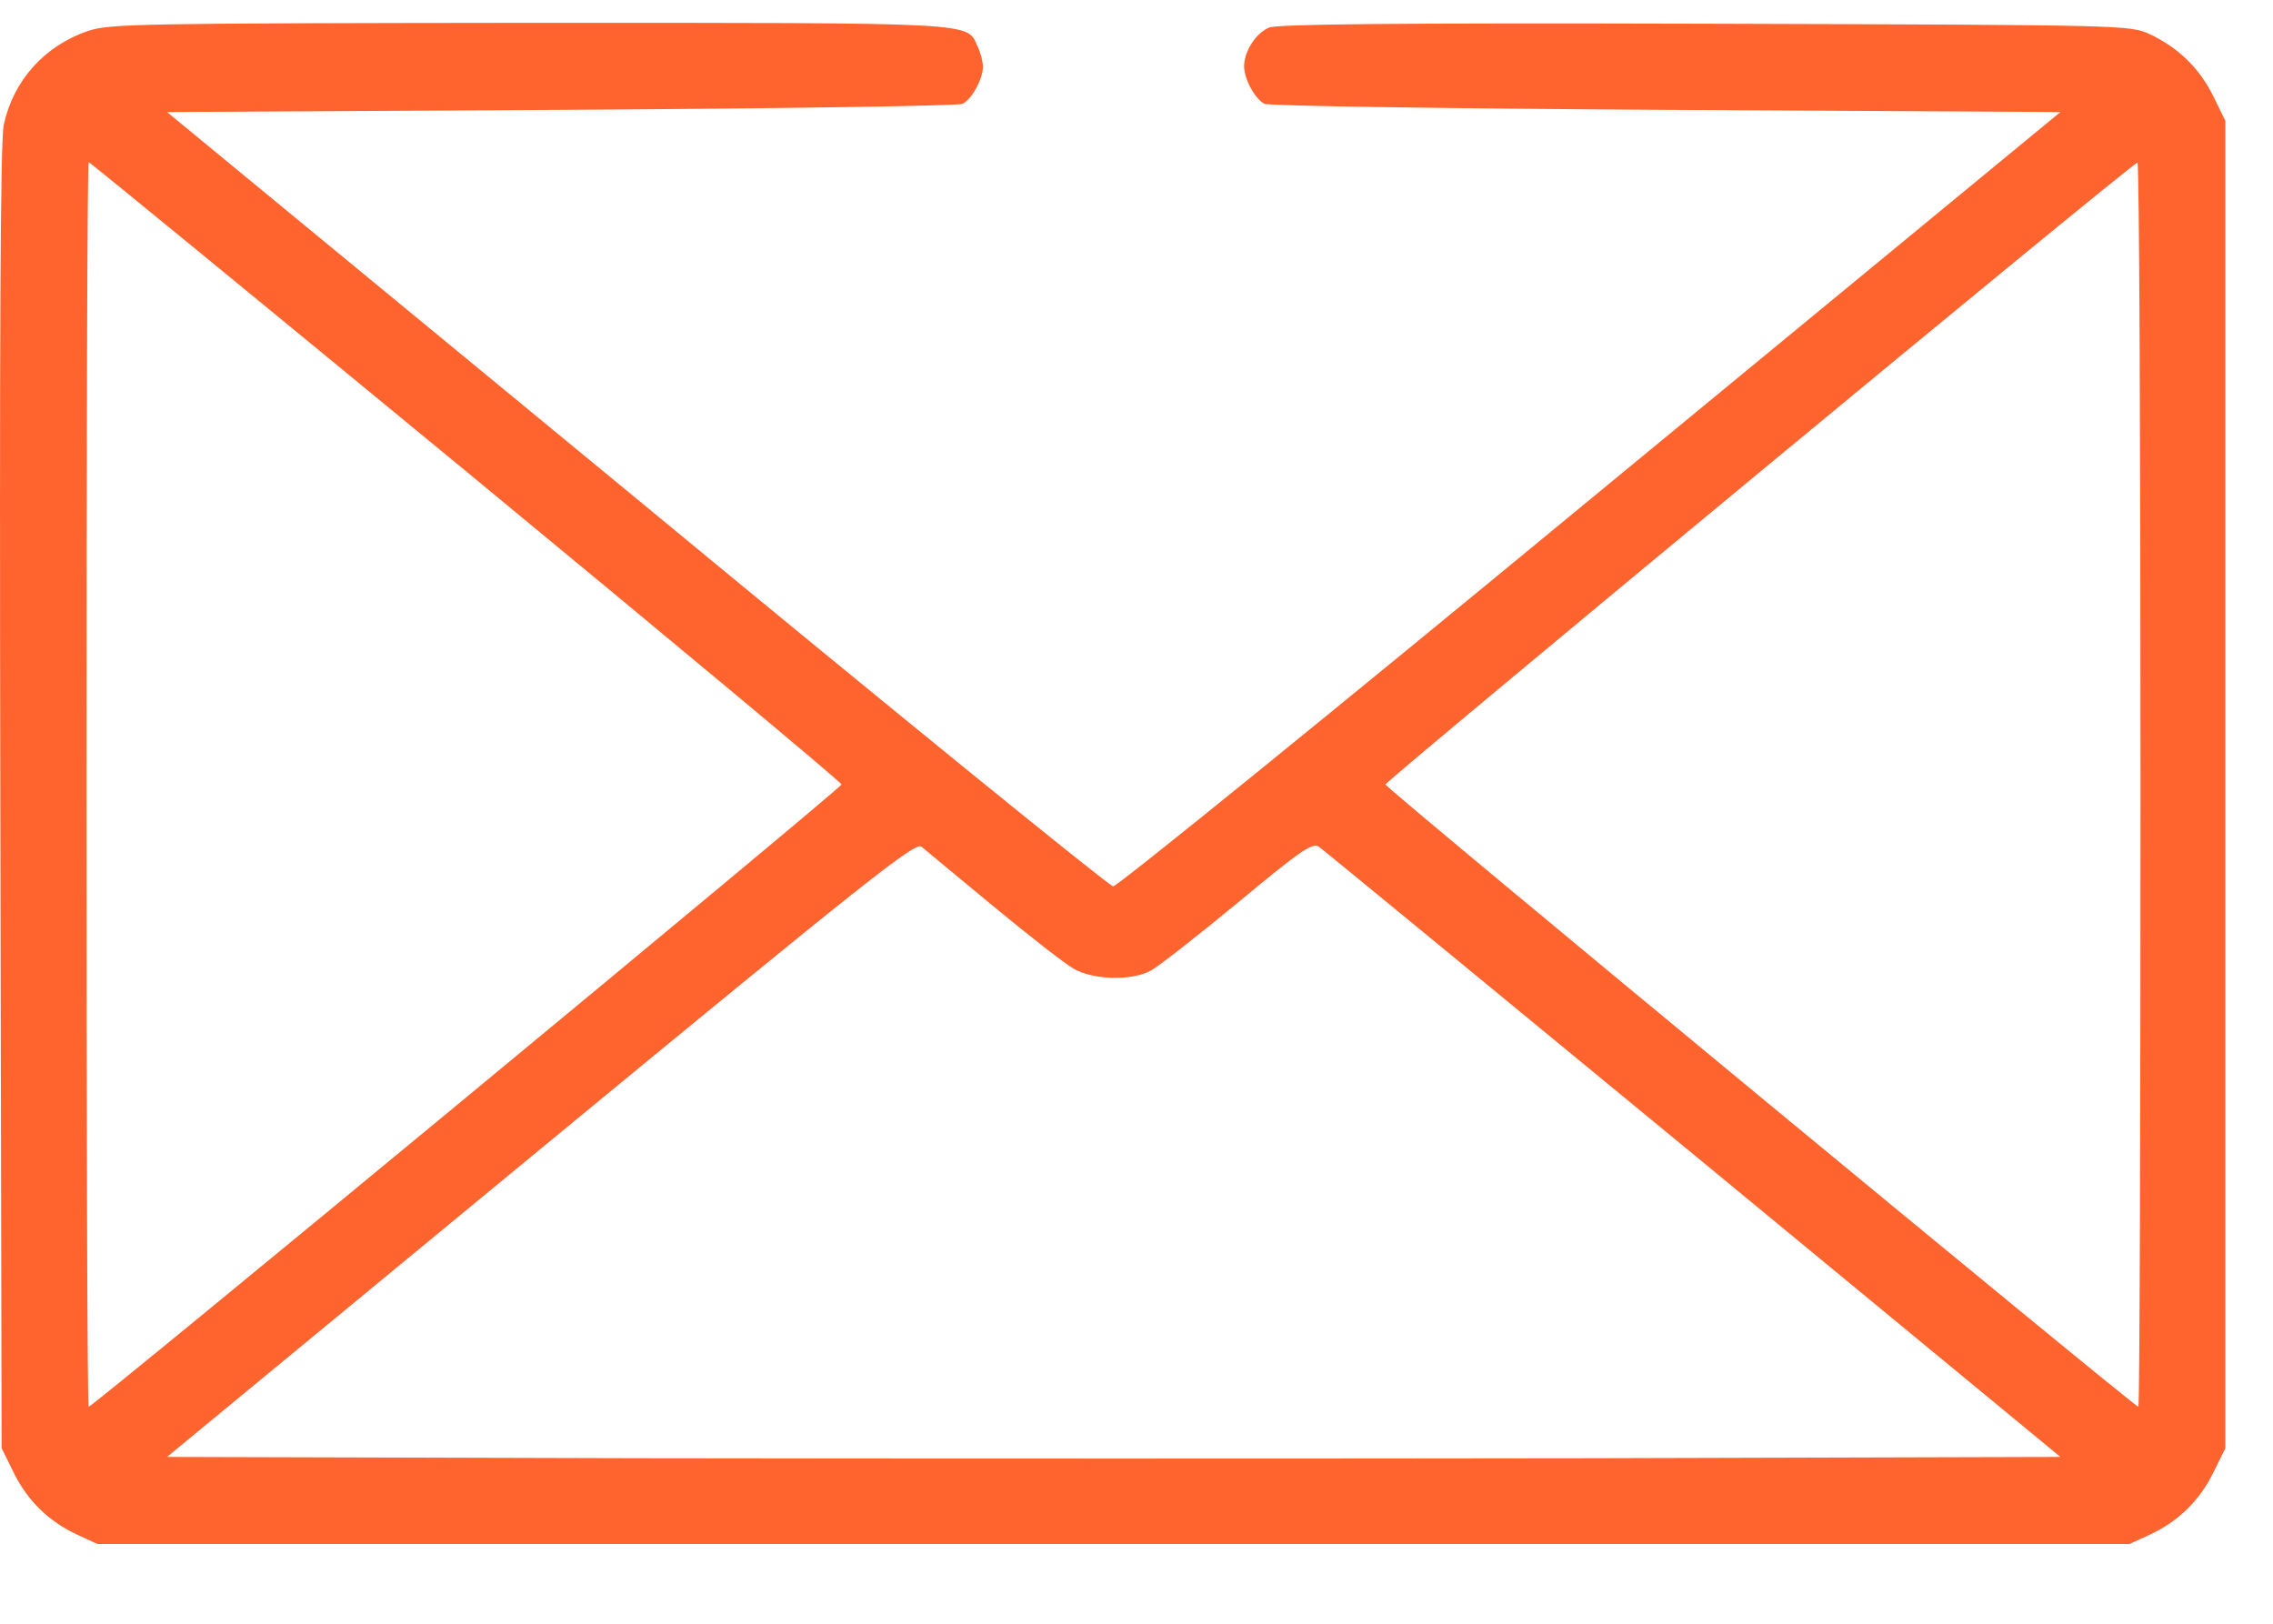 <svg width="21" height="15" viewBox="0 0 21 15" fill="none" xmlns="http://www.w3.org/2000/svg">
<path d="M0.811 0.287C0.409 0.424 0.123 0.746 0.035 1.152C0.003 1.297 -0.005 3.106 0.003 7.368L0.015 13.378L0.128 13.607C0.256 13.865 0.449 14.054 0.715 14.178L0.899 14.263H10.287H19.675L19.86 14.178C20.126 14.054 20.319 13.865 20.447 13.607L20.56 13.378V7.247V1.116L20.447 0.886C20.319 0.629 20.126 0.44 19.86 0.315C19.675 0.231 19.643 0.231 15.755 0.219C12.853 0.211 11.807 0.223 11.723 0.255C11.602 0.307 11.494 0.476 11.494 0.613C11.494 0.73 11.598 0.919 11.683 0.959C11.723 0.979 13.391 1.003 15.394 1.015L19.036 1.035L14.69 4.614C12.302 6.584 10.32 8.192 10.284 8.188C10.251 8.188 8.269 6.58 5.885 4.61L1.543 1.035L5.181 1.015C7.184 1.003 8.852 0.979 8.892 0.959C8.977 0.919 9.081 0.73 9.081 0.617C9.081 0.573 9.061 0.488 9.033 0.432C8.929 0.203 9.097 0.211 4.892 0.211C1.281 0.215 1.008 0.219 0.811 0.287ZM4.309 4.356C6.215 5.928 7.775 7.227 7.775 7.247C7.775 7.279 0.859 12.996 0.819 12.996C0.807 12.996 0.799 10.407 0.799 7.247C0.799 4.083 0.807 1.498 0.819 1.498C0.831 1.498 2.399 2.784 4.309 4.356ZM19.776 7.247C19.776 10.407 19.768 12.996 19.756 12.996C19.72 12.996 12.8 7.279 12.8 7.247C12.8 7.215 19.696 1.506 19.748 1.502C19.764 1.498 19.776 4.083 19.776 7.247ZM9.174 8.369C9.499 8.638 9.833 8.899 9.918 8.948C10.098 9.052 10.448 9.064 10.629 8.968C10.698 8.932 11.059 8.65 11.433 8.341C12.02 7.854 12.125 7.782 12.185 7.822C12.225 7.85 13.781 9.129 15.647 10.665L19.036 13.459L14.686 13.471C12.294 13.475 8.358 13.475 5.937 13.471L1.543 13.459L4.996 10.612C8.032 8.111 8.458 7.774 8.514 7.822C8.551 7.854 8.848 8.099 9.174 8.369Z" fill="#FF632E"/>
</svg>
